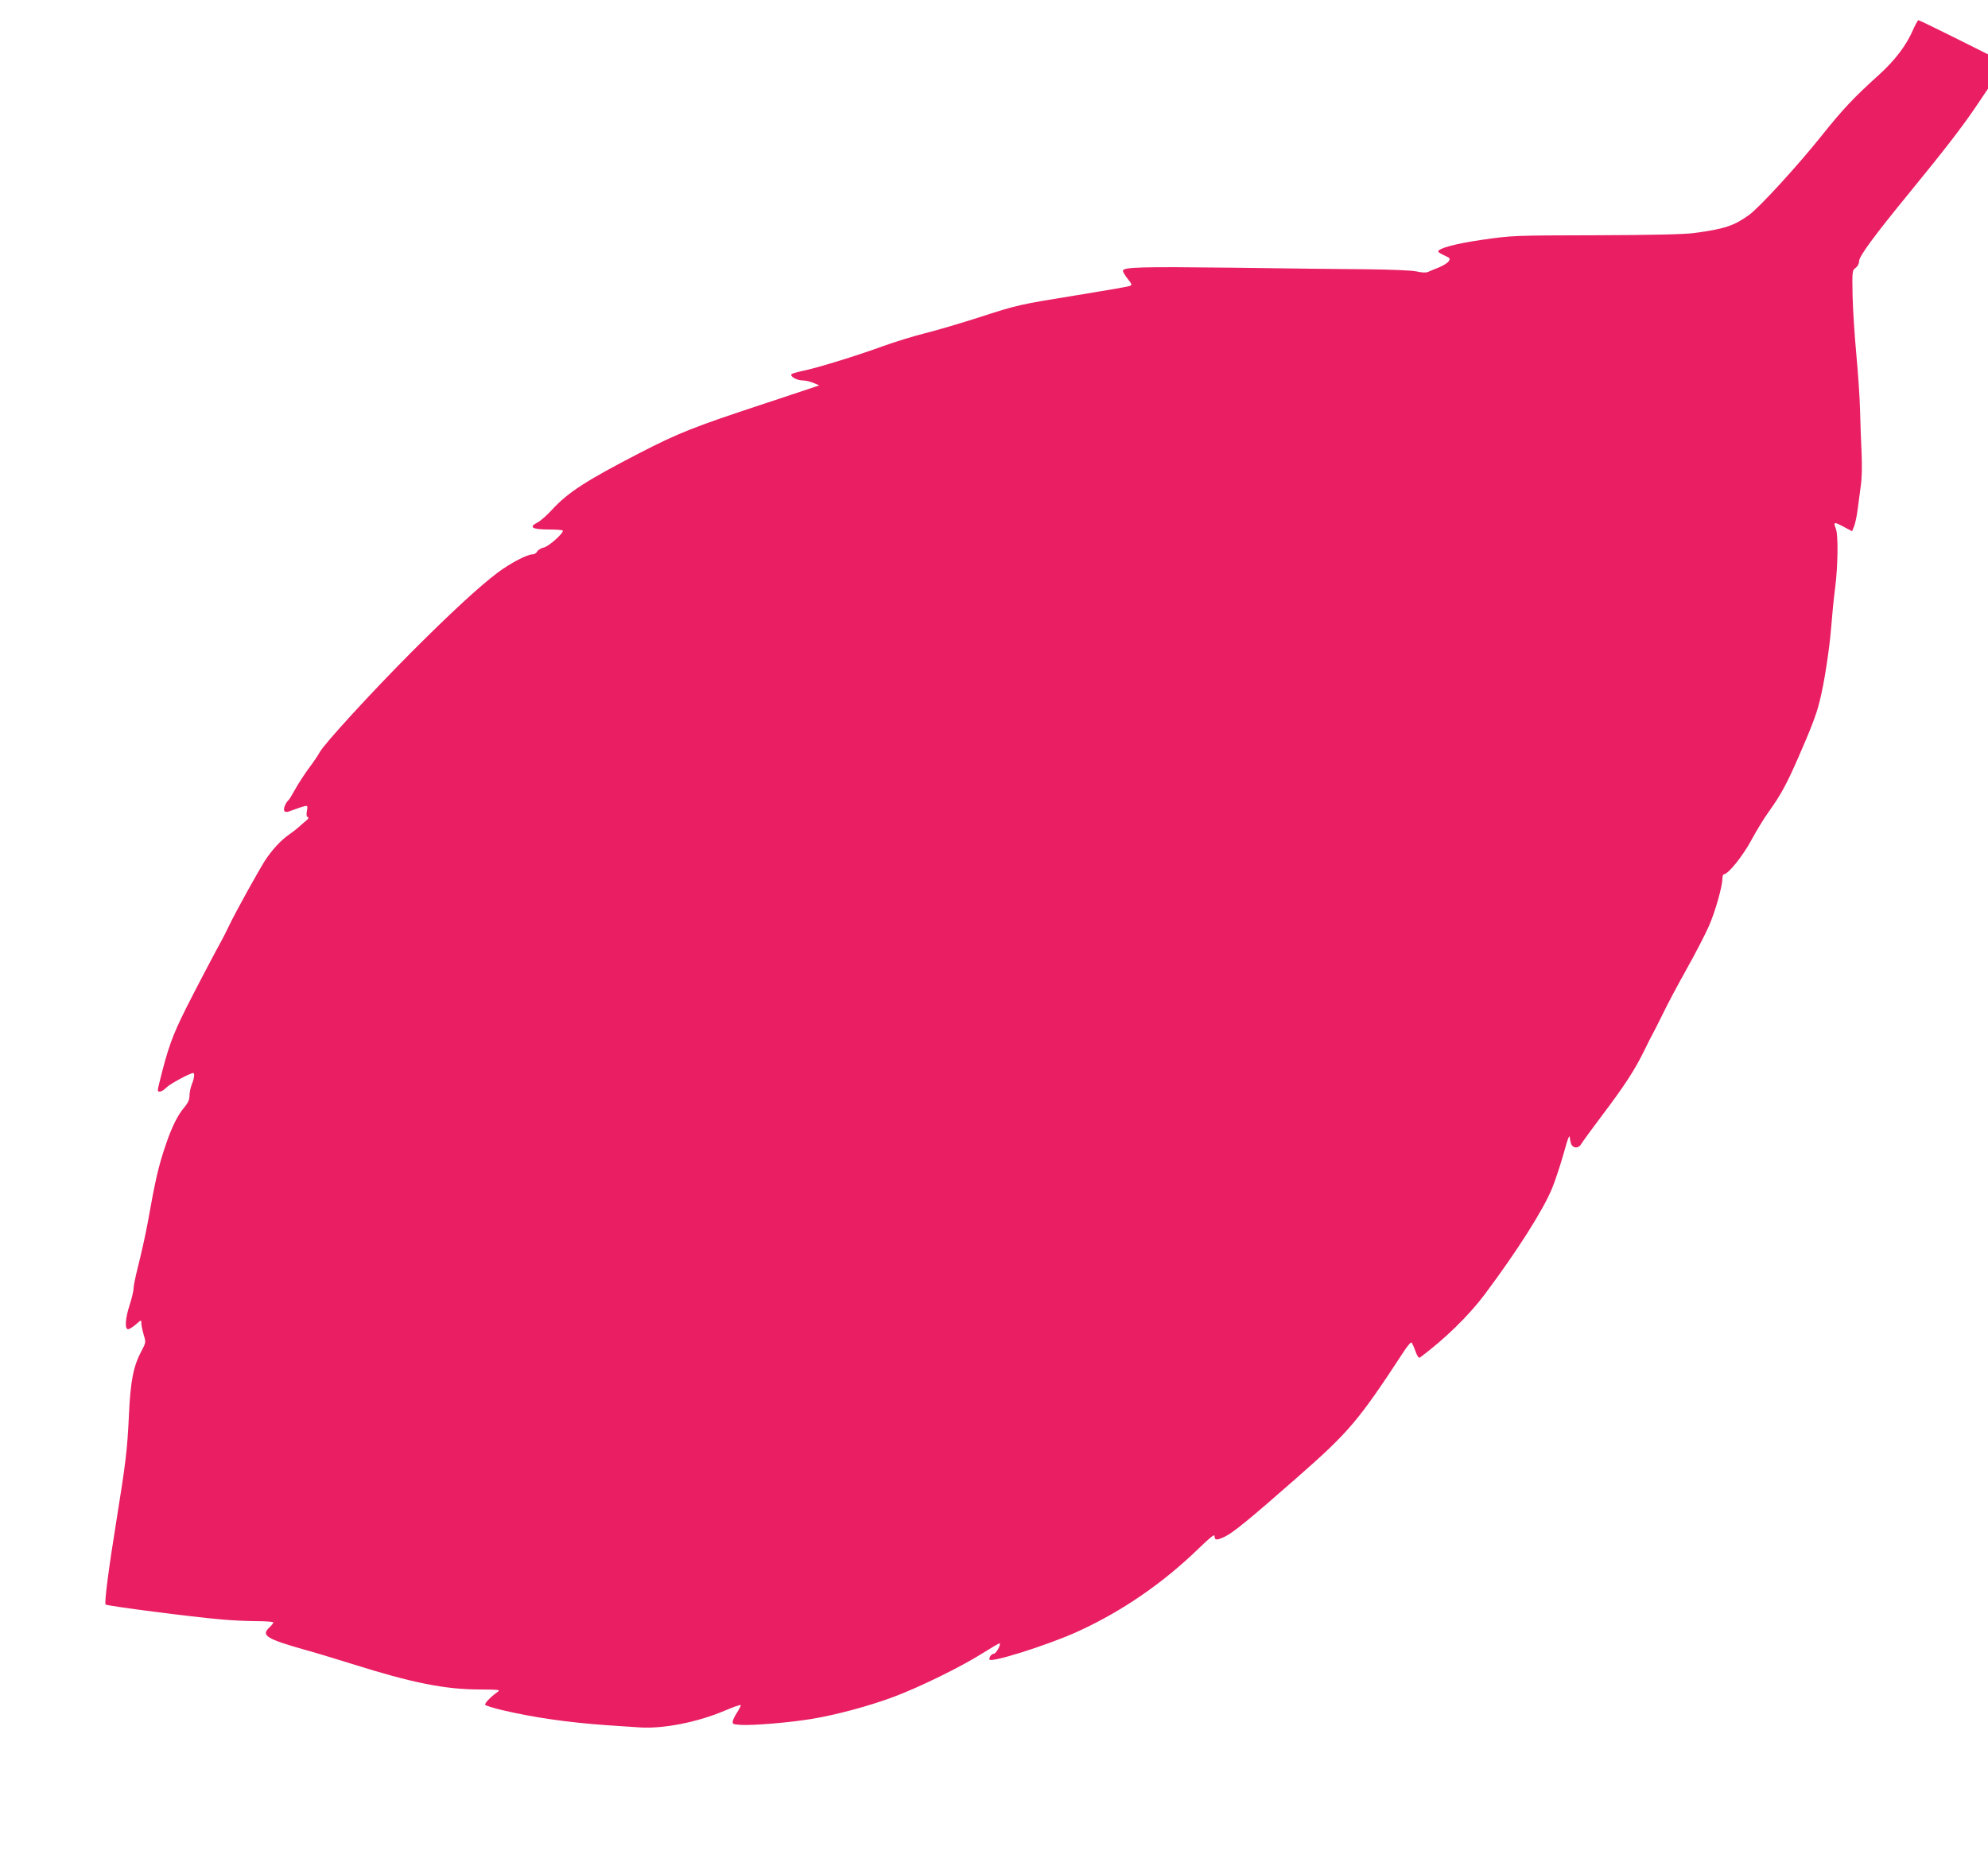 <?xml version="1.0" standalone="no"?>
<!DOCTYPE svg PUBLIC "-//W3C//DTD SVG 20010904//EN"
 "http://www.w3.org/TR/2001/REC-SVG-20010904/DTD/svg10.dtd">
<svg version="1.0" xmlns="http://www.w3.org/2000/svg"
 width="1280pt" height="1199pt" viewBox="0 0 1280 1199"
 preserveAspectRatio="xMidYMid meet">
<g transform="translate(0,1199) scale(0.1,-0.1)"
fill="#e91e63" stroke="none">
<path d="M12316 11795 c-43 -99 -115 -193 -217 -286 -163 -147 -232 -220 -371
-394 -155 -194 -397 -458 -466 -509 -97 -70 -159 -91 -357 -117 -60 -8 -271
-13 -630 -14 -534 -1 -542 -2 -730 -29 -173 -25 -285 -55 -285 -76 0 -4 18
-15 40 -25 36 -16 39 -20 28 -37 -7 -11 -36 -29 -63 -40 -28 -11 -59 -24 -70
-29 -13 -6 -40 -5 -75 3 -33 7 -159 12 -320 14 -146 1 -533 5 -860 10 -598 7
-710 4 -710 -20 0 -7 14 -31 31 -52 28 -35 29 -39 12 -46 -10 -4 -160 -30
-333 -58 -382 -62 -384 -62 -640 -145 -113 -36 -267 -82 -344 -101 -76 -19
-198 -57 -270 -83 -161 -59 -416 -138 -511 -158 -38 -8 -74 -18 -78 -22 -14
-14 34 -41 71 -41 18 0 49 -7 70 -16 l37 -16 -370 -123 c-437 -144 -538 -184
-790 -314 -346 -179 -458 -252 -562 -365 -32 -35 -73 -71 -91 -80 -61 -31 -37
-46 77 -46 43 0 80 -3 84 -6 12 -12 -90 -104 -122 -110 -17 -4 -36 -15 -42
-25 -5 -11 -19 -19 -30 -19 -35 0 -142 -56 -224 -117 -119 -90 -303 -259 -560
-517 -252 -253 -560 -589 -587 -641 -10 -19 -40 -63 -67 -99 -27 -36 -66 -96
-87 -133 -21 -37 -40 -70 -44 -73 -20 -17 -37 -58 -30 -71 8 -11 17 -11 57 5
26 10 59 21 72 24 22 5 23 3 17 -31 -4 -24 -3 -36 6 -39 8 -3 4 -11 -12 -24
-13 -10 -33 -28 -45 -39 -12 -11 -40 -33 -63 -49 -53 -36 -112 -101 -156 -168
-49 -79 -184 -322 -228 -413 -21 -44 -45 -91 -53 -105 -29 -51 -175 -329 -228
-435 -89 -179 -115 -251 -172 -482 -12 -49 -12 -53 4 -53 10 0 28 12 42 26 20
22 153 94 173 94 11 0 6 -37 -9 -73 -8 -20 -15 -53 -15 -73 0 -26 -9 -46 -33
-75 -42 -48 -81 -127 -119 -239 -48 -142 -67 -223 -118 -510 -15 -80 -38 -183
-64 -287 -14 -56 -26 -114 -26 -130 0 -15 -11 -63 -25 -106 -29 -89 -33 -157
-10 -157 8 0 30 14 50 31 35 31 35 31 35 8 0 -13 7 -46 15 -74 15 -49 15 -50
-15 -107 -51 -96 -70 -190 -80 -413 -10 -217 -20 -303 -80 -675 -51 -315 -79
-533 -70 -543 8 -9 557 -80 745 -96 66 -6 168 -11 228 -11 59 0 107 -4 107 -8
0 -5 -11 -19 -25 -32 -56 -52 -21 -74 230 -145 66 -18 201 -59 300 -90 390
-123 601 -165 826 -165 129 -1 133 -2 110 -18 -45 -32 -82 -72 -77 -81 4 -5
54 -21 114 -35 201 -47 417 -78 667 -96 88 -6 183 -12 210 -14 151 -11 373 32
550 107 58 25 105 41 105 36 0 -5 -11 -26 -24 -47 -14 -20 -26 -46 -28 -57 -3
-18 3 -20 52 -23 79 -5 325 16 460 39 160 27 360 81 520 140 165 61 439 195
579 284 57 36 105 64 107 62 10 -9 -23 -67 -37 -67 -14 0 -29 -19 -29 -36 0
-27 365 88 560 175 290 131 558 315 793 544 66 64 97 89 97 76 0 -29 13 -30
66 -5 54 26 156 109 469 384 330 290 391 361 682 806 24 38 48 65 52 60 4 -5
16 -31 25 -57 12 -33 22 -45 29 -39 159 118 314 270 414 403 212 283 380 548
437 688 19 47 52 146 73 220 30 109 39 129 41 101 2 -19 8 -41 14 -47 16 -20
46 -15 59 10 7 12 65 92 129 177 147 194 216 300 275 421 25 51 50 101 55 109
5 8 34 65 64 126 29 61 100 194 156 294 56 100 120 224 142 274 41 92 88 258
88 309 0 15 5 27 10 27 27 0 123 120 176 219 31 58 82 142 114 186 75 104 115
178 190 350 78 178 115 273 135 355 30 115 64 338 75 478 6 76 17 191 26 258
18 142 20 337 5 377 -18 47 -13 48 47 16 l57 -30 13 32 c7 18 17 64 22 103 5
39 14 107 20 151 8 52 10 128 6 220 -4 77 -8 203 -10 280 -2 77 -13 237 -24
355 -11 118 -22 288 -24 377 -3 159 -2 163 20 178 13 10 22 27 22 43 0 32 99
166 325 442 224 274 330 411 423 547 l82 122 0 110 0 111 -220 110 c-121 60
-223 110 -228 110 -4 0 -20 -29 -36 -65z"/>
</g>
</svg>
